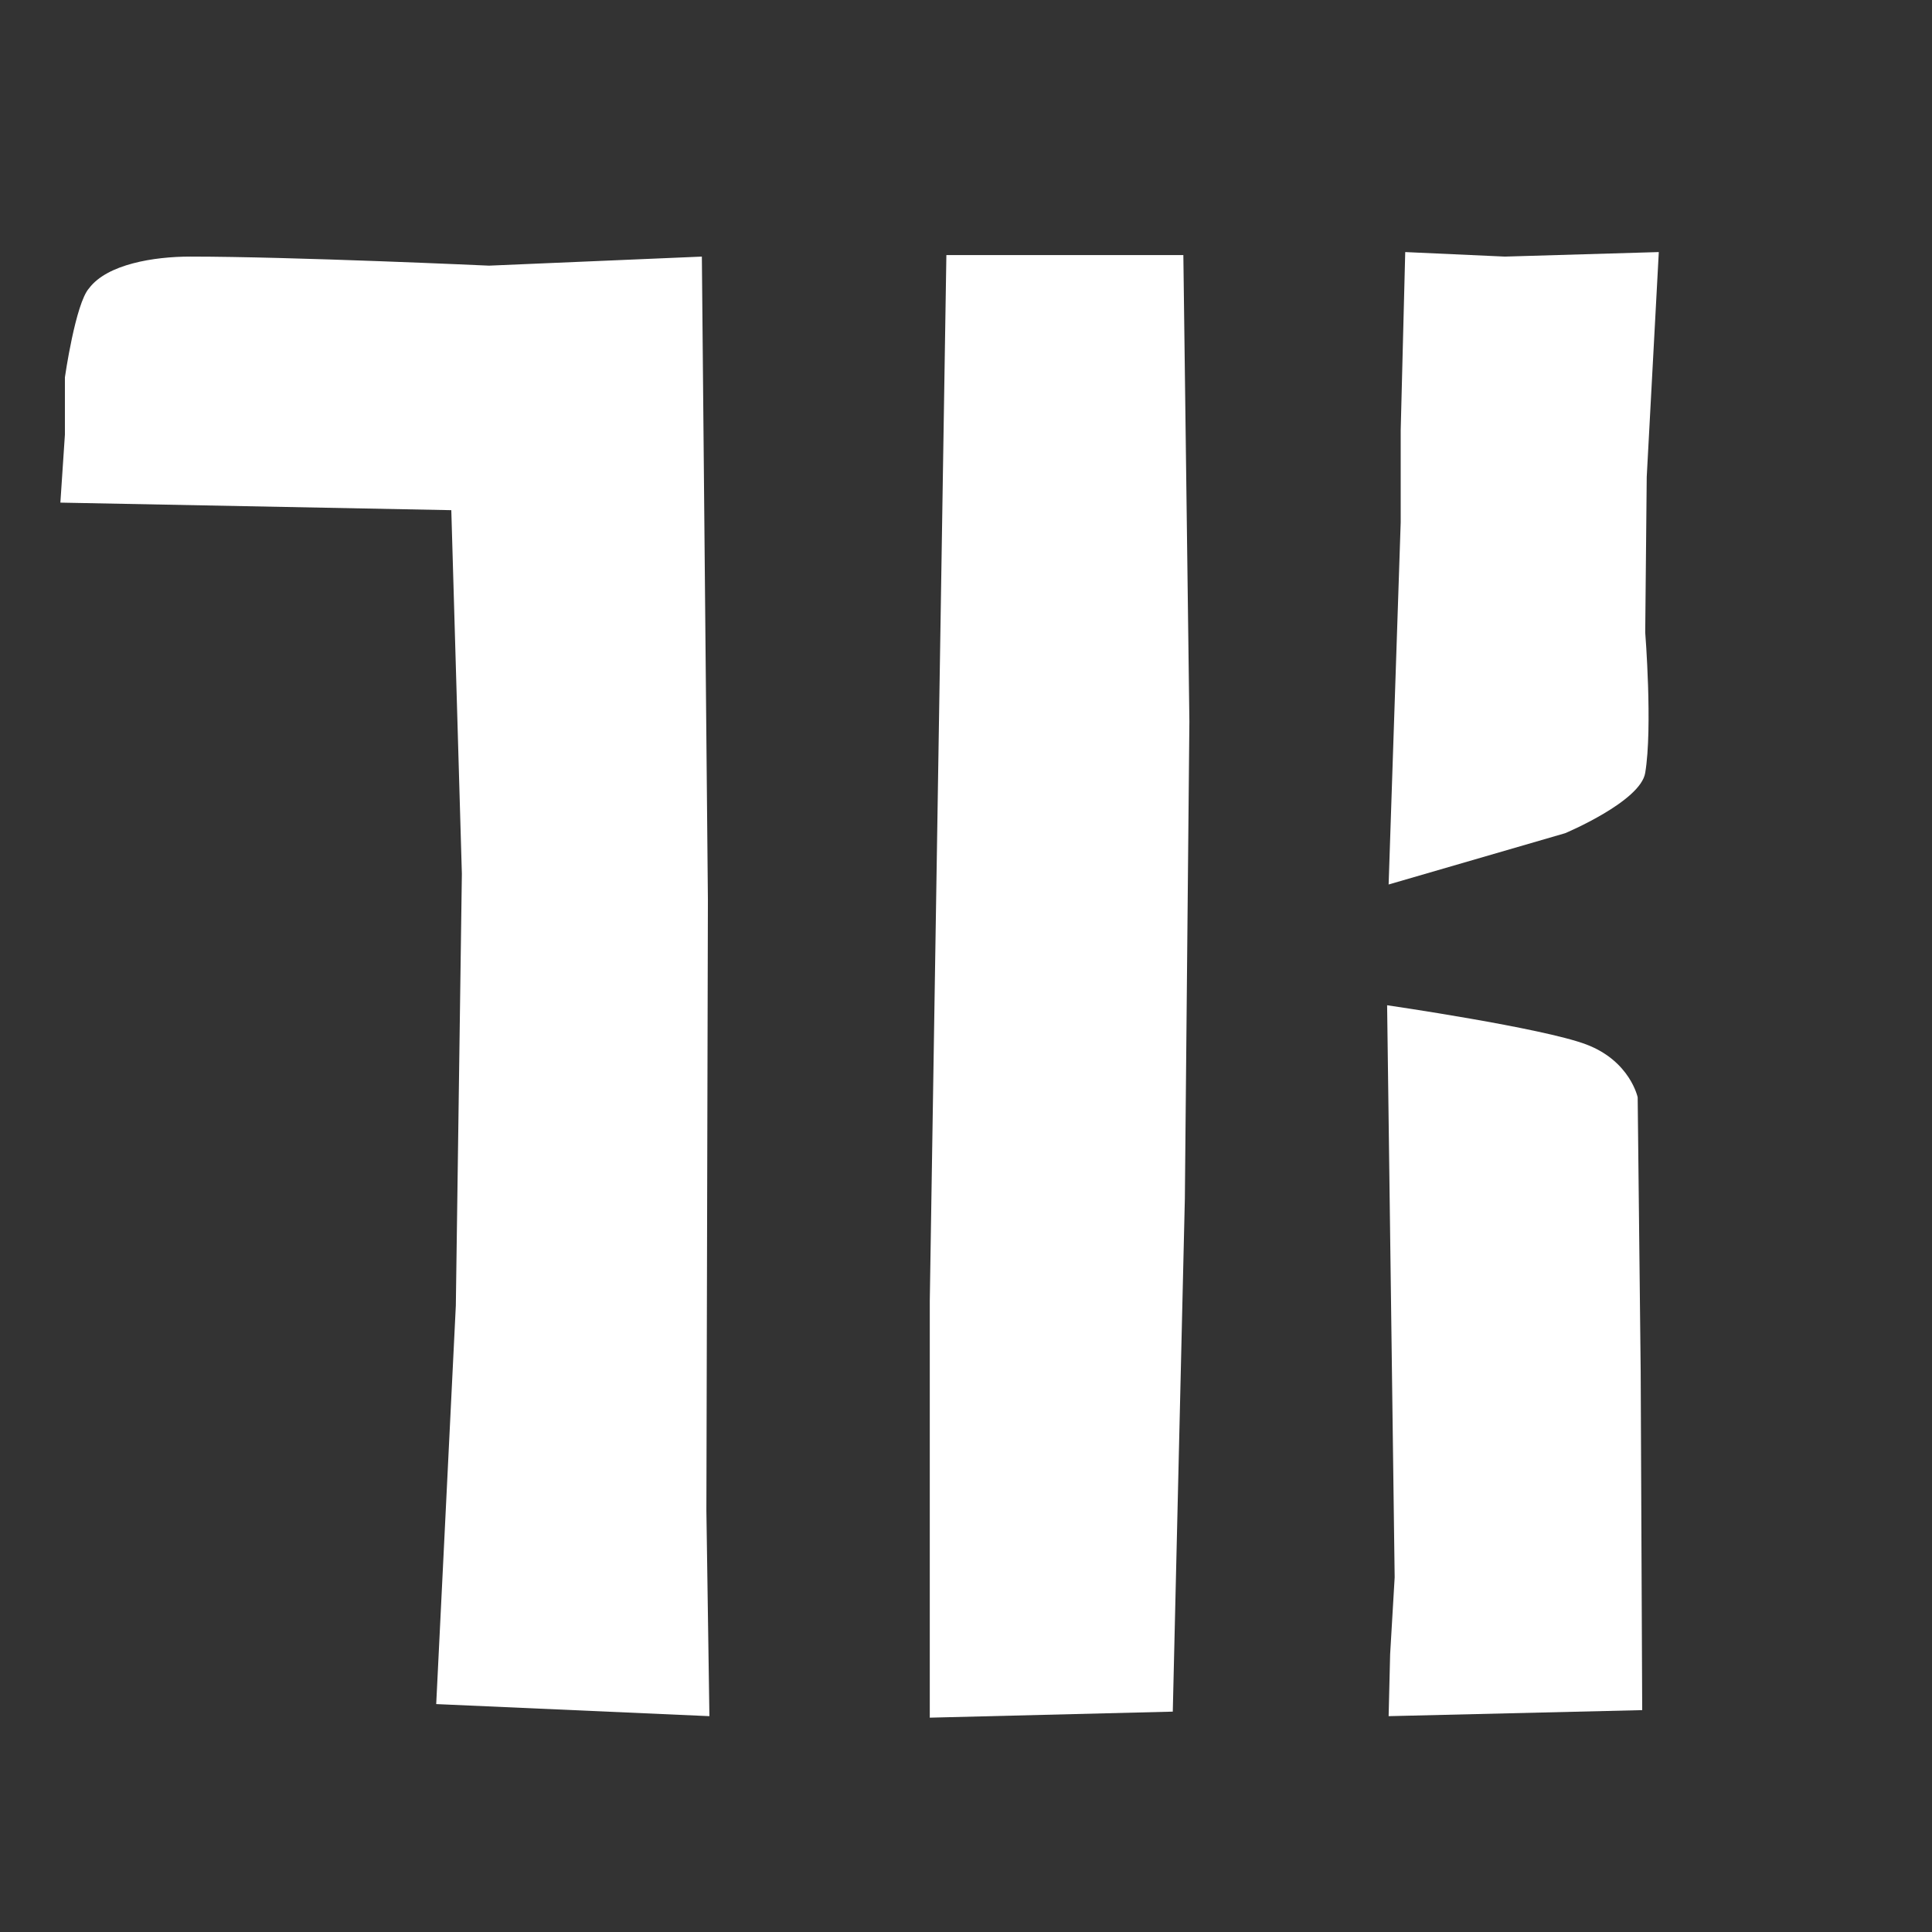 <?xml version="1.0" encoding="UTF-8" standalone="no"?>
<!DOCTYPE svg PUBLIC "-//W3C//DTD SVG 1.1//EN" "http://www.w3.org/Graphics/SVG/1.1/DTD/svg11.dtd">
<svg width="100%" height="100%" viewBox="0 0 128 128" version="1.1" xmlns="http://www.w3.org/2000/svg" xmlns:xlink="http://www.w3.org/1999/xlink" xml:space="preserve" xmlns:serif="http://www.serif.com/" style="fill-rule:evenodd;clip-rule:evenodd;stroke-linejoin:round;stroke-miterlimit:2;">
	<rect x="0" y="0" width="128" height="128" fill="#333333" stroke="none"/>
	<g transform="matrix(1,0,0,1,0,-2)">
		<path d="M47,115.7L28.9,114.9L30.2,88.5L30.6,59.9L29.9,35.8L4,35.3L4.3,30.8L4.3,27C4.3,27 5,22.1 5.9,21.1C7.1,19.5 10.2,19 12.6,19C19.3,19 32.4,19.6 32.4,19.6L46.5,19L46.9,61.6L46.8,102.1L47,115.7Z" style="fill:#ffffff;fill-rule:nonzero;"/>
		<path d="M78.5,81.4L77.7,115.4L61.6,115.8L61.6,88.2L62.7,18.9L78.4,18.9L78.8,49.8" style="fill:#ffffff;fill-rule:nonzero;"/>
		<path d="M93.1,18.7L92.8,30.5L92.8,36.6L92,60.6L103.7,57.2C103.7,57.2 108.7,55.1 109,53.2C109.5,50.2 109,43.9 109,43.9L109.1,33.6L109.9,18.7L99.7,19L93.1,18.7Z" style="fill:#ffffff;fill-rule:nonzero;"/>
		<path d="M92.4,106.5L92.1,111.6L92,115.7L108.8,115.3L108.7,92.9L108.5,74.7C108.5,74.7 108,72.3 105.1,71.2C102.2,70.1 91.9,68.6 91.9,68.6L92.4,106.5Z" style="fill:#ffffff;fill-rule:nonzero;"/>
	</g>
</svg>